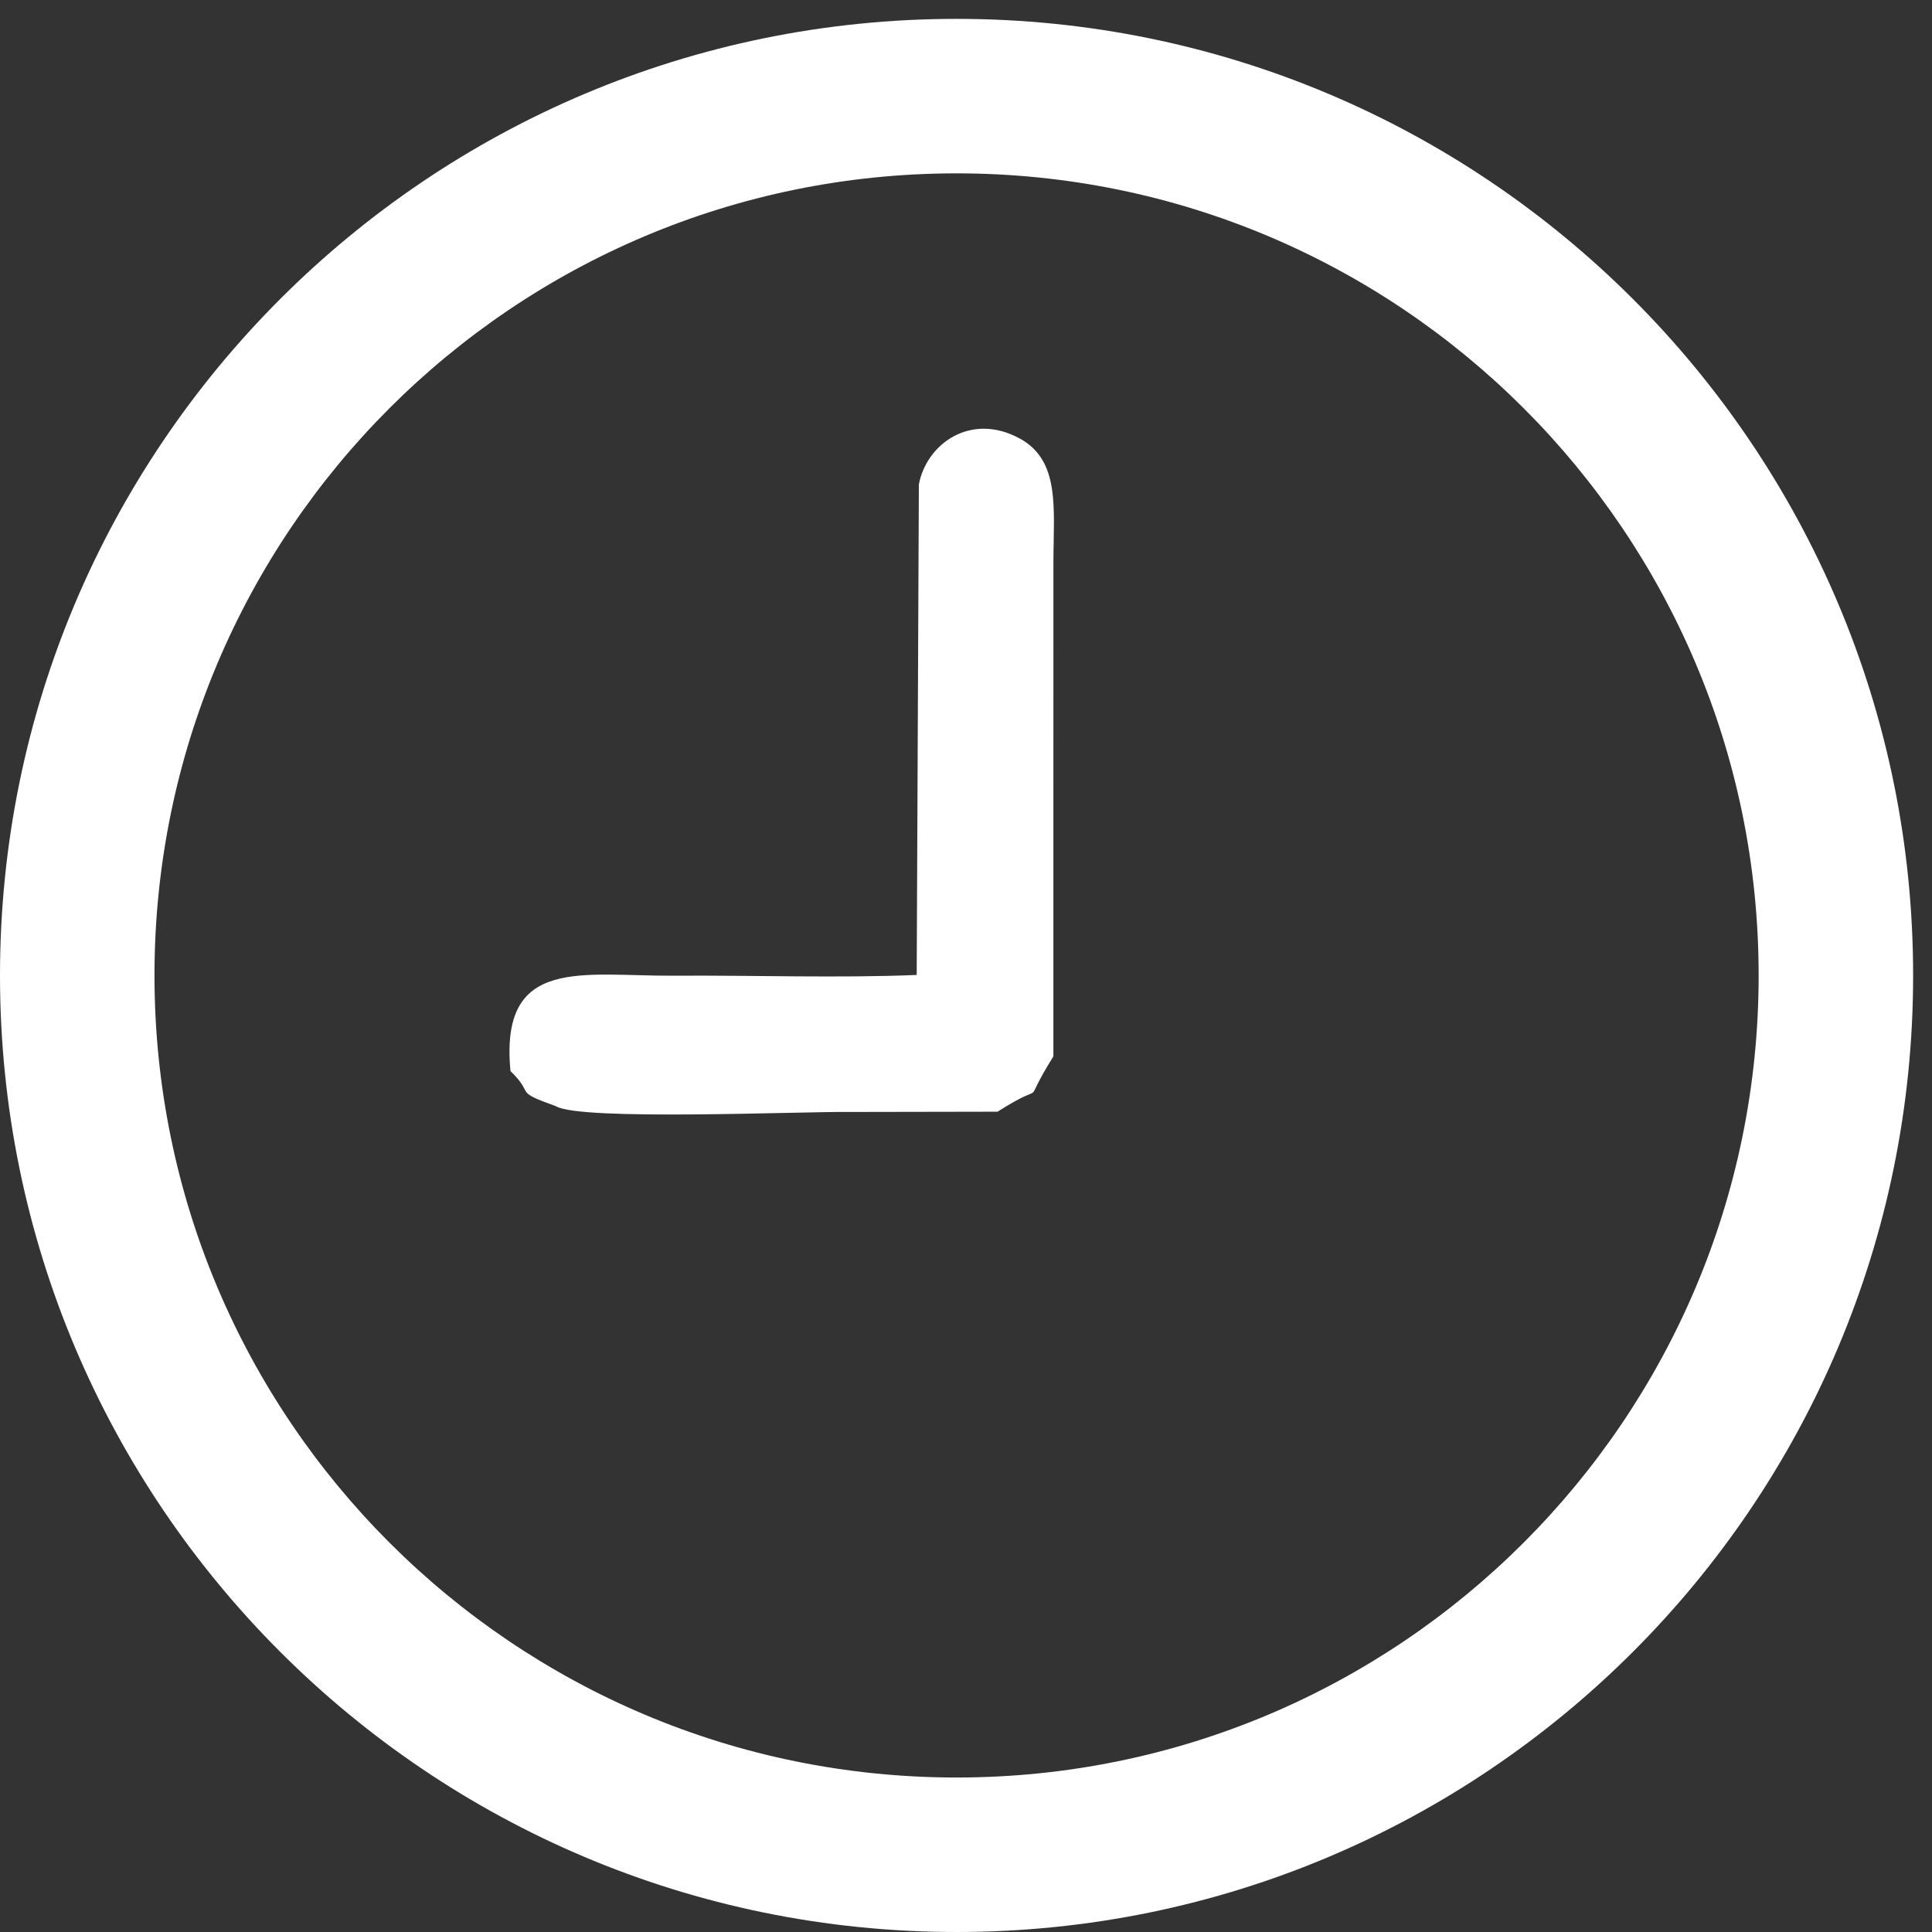 <?xml version="1.0" encoding="UTF-8"?> <!-- Creator: CorelDRAW 2018 (64-Bit) --> <svg xmlns="http://www.w3.org/2000/svg" xmlns:xlink="http://www.w3.org/1999/xlink" xml:space="preserve" width="99mm" height="99mm" style="shape-rendering:geometricPrecision; text-rendering:geometricPrecision; image-rendering:optimizeQuality; fill-rule:evenodd; clip-rule:evenodd" viewBox="0 0 9900 9900"><rect x="0" y="0" width="9900" height="9900" fill="#333333" stroke="none"/> <defs> <style type="text/css"> <![CDATA[ .fil0 {fill:white} ]]> </style> </defs> <g id="Слой_x0020_1">  <g id="_1483697687280"> <path class="fil0" d="M2615.78 5488.32c130.11,126.31 7.33,98.78 233.53,180.45 126.63,75.78 1261.95,25.69 1508.19,29.2l754.1 -1.38c286.26,-181.84 101.55,14.47 286.15,-283.67l0.17 -2526.2c0.08,-278.75 37.71,-526.09 -173.93,-640.47 -249.21,-134.71 -475.63,26.99 -515.53,235.86l-11.1 2513.78c-405.1,16.59 -835.6,1.09 -1244.58,3.79 -467.98,3.08 -893.47,-104.05 -837,488.64z"></path> <path class="fil0" d="M4901.63 9899.99c-2707.09,0 -4901.63,-2194.55 -4901.63,-4901.66 0,-2707.09 2194.54,-4901.63 4901.63,-4901.63 2707.11,0 4901.66,2194.54 4901.66,4901.63 0,2707.11 -2194.55,4901.66 -4901.66,4901.66zm0 -791.61c-2269.89,0 -4110.02,-1840.14 -4110.02,-4110.05 0,-2269.89 1840.13,-4110.02 4110.02,-4110.02 2269.91,0 4110.05,1840.13 4110.05,4110.02 0,2269.91 -1840.14,4110.05 -4110.05,4110.05z"></path> </g> </g> </svg> 